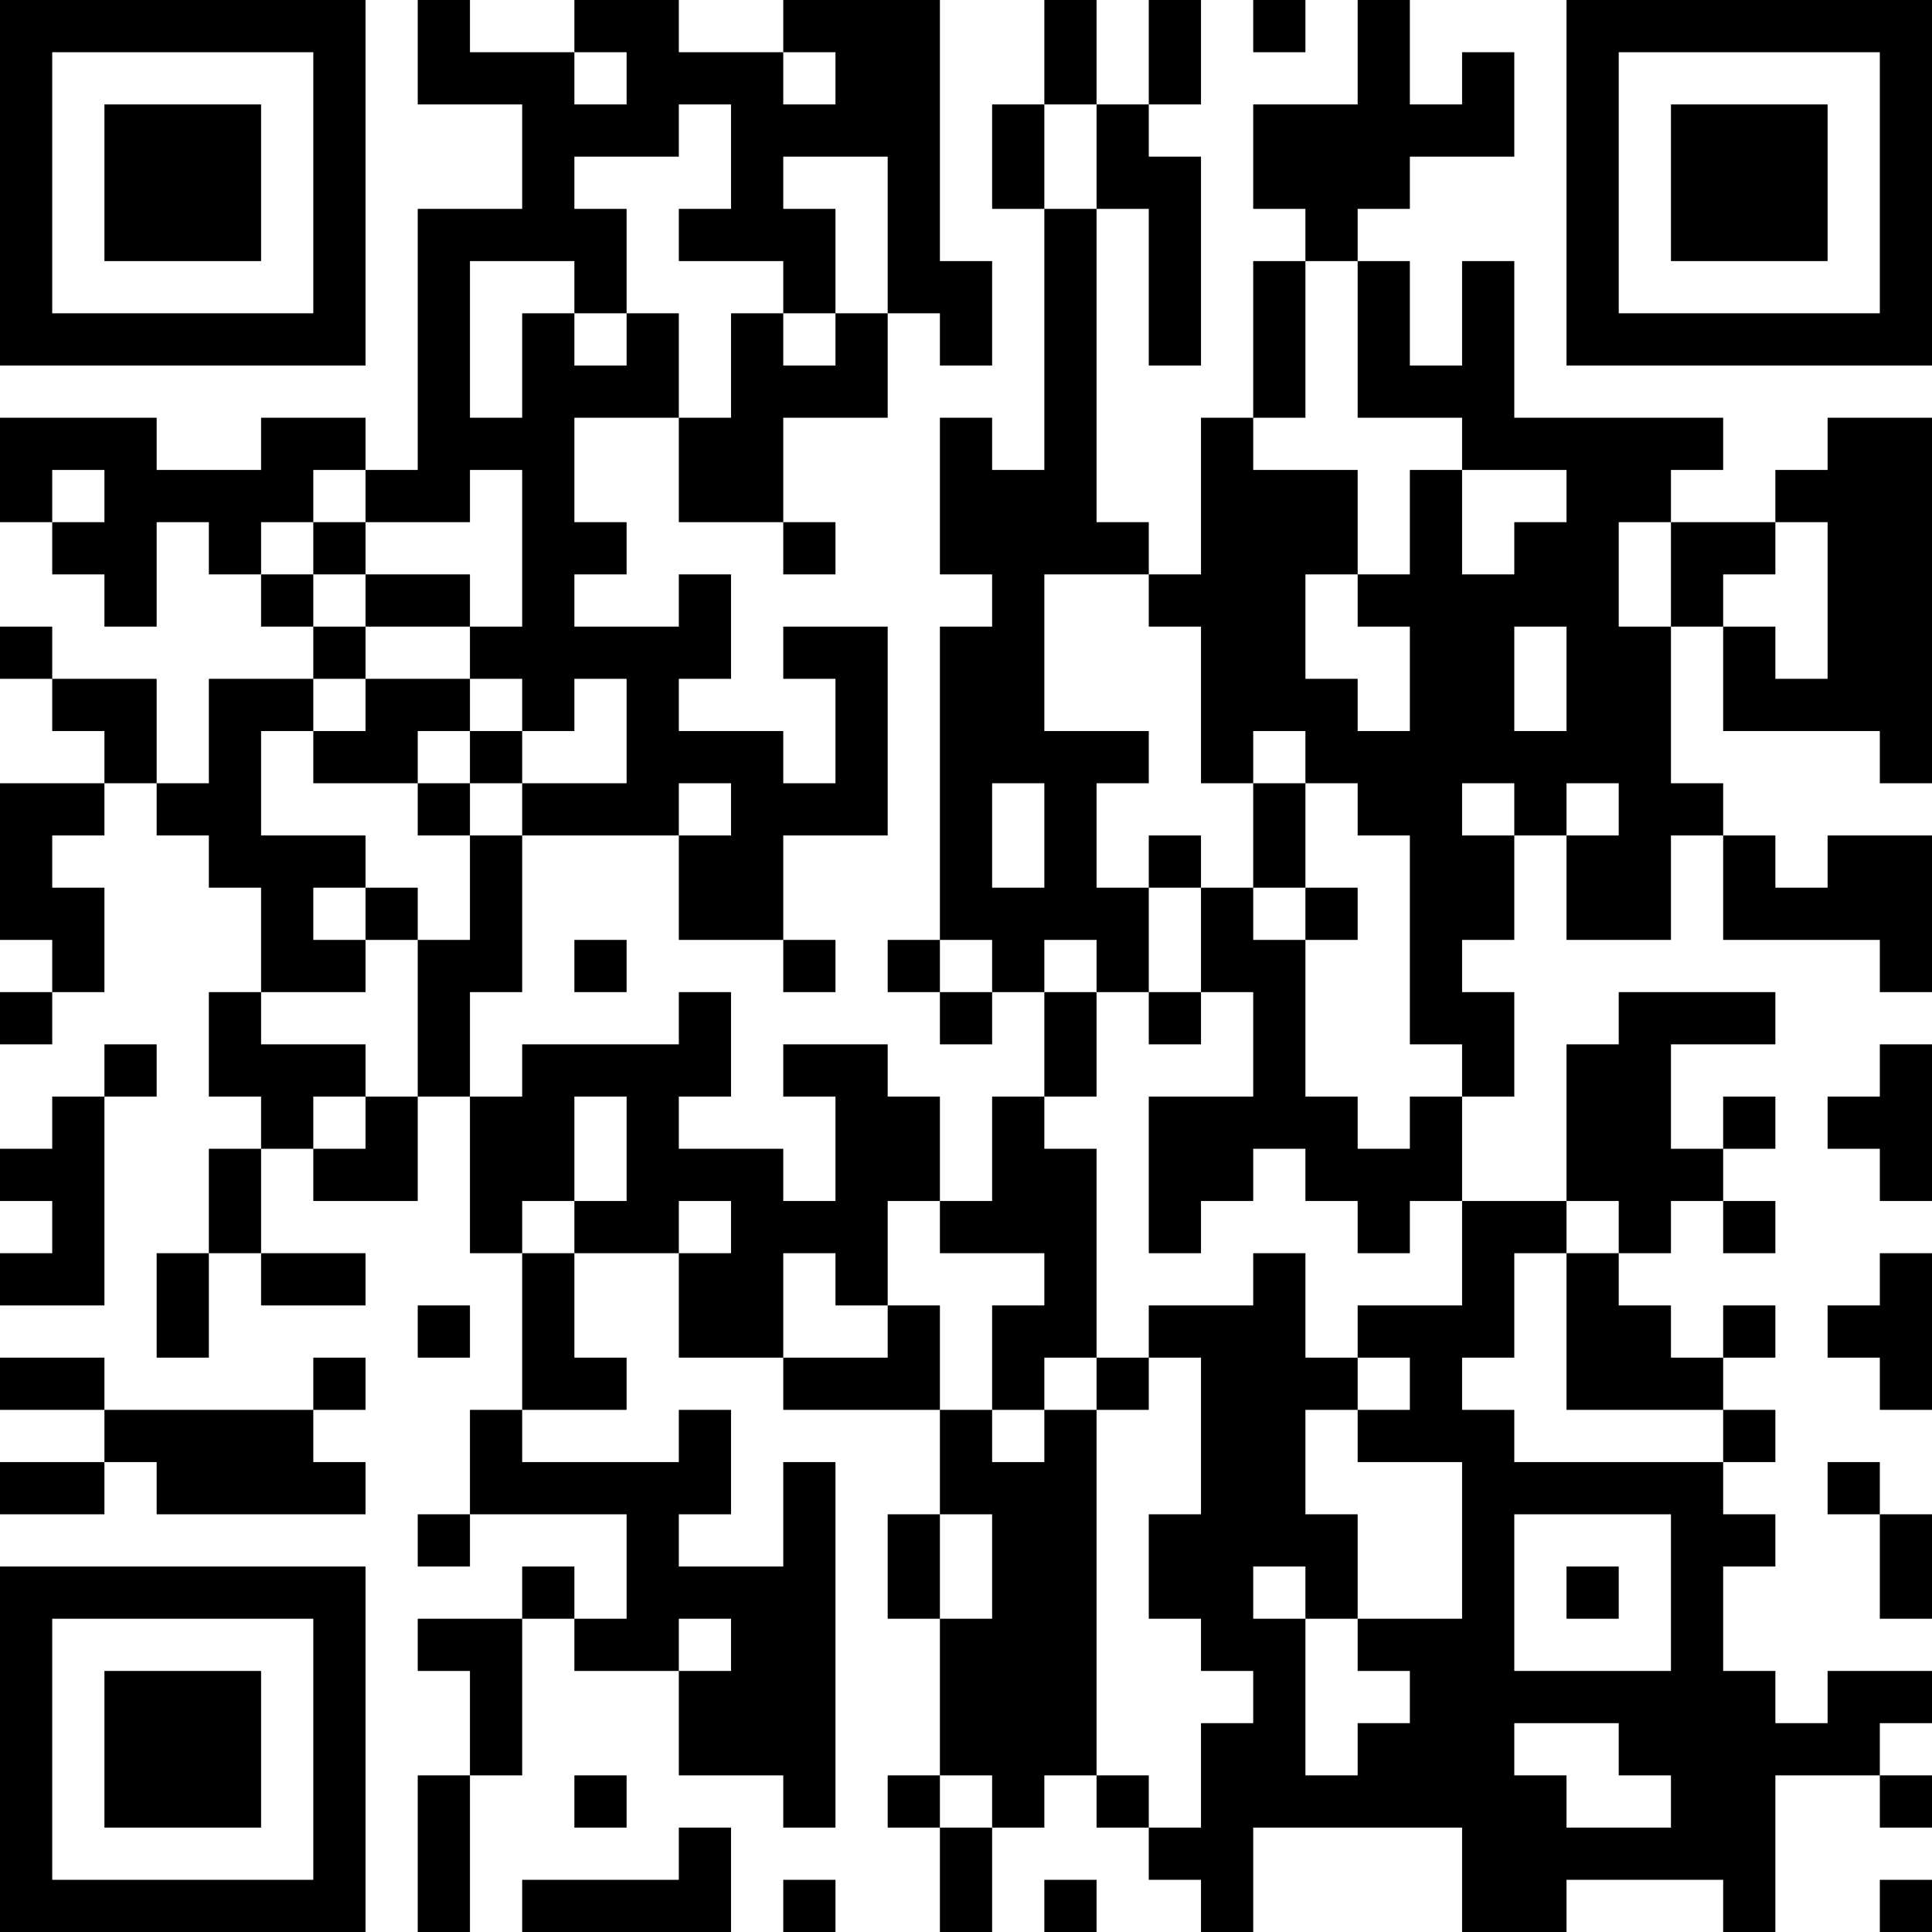 <?xml version="1.0" encoding="UTF-8"?>
<svg xmlns="http://www.w3.org/2000/svg" version="1.1" width="400" height="400" viewBox="0 0 400 400"><rect x="0" y="0" width="400" height="400" fill="#ffffff"/><g transform="scale(10.811)"><g transform="translate(0,0)"><path fill-rule="evenodd" d="M8 0L8 2L10 2L10 4L8 4L8 9L7 9L7 8L5 8L5 9L3 9L3 8L0 8L0 10L1 10L1 11L2 11L2 12L3 12L3 10L4 10L4 11L5 11L5 12L6 12L6 13L4 13L4 15L3 15L3 13L1 13L1 12L0 12L0 13L1 13L1 14L2 14L2 15L0 15L0 18L1 18L1 19L0 19L0 20L1 20L1 19L2 19L2 17L1 17L1 16L2 16L2 15L3 15L3 16L4 16L4 17L5 17L5 19L4 19L4 21L5 21L5 22L4 22L4 24L3 24L3 26L4 26L4 24L5 24L5 25L7 25L7 24L5 24L5 22L6 22L6 23L8 23L8 21L9 21L9 24L10 24L10 27L9 27L9 29L8 29L8 30L9 30L9 29L12 29L12 31L11 31L11 30L10 30L10 31L8 31L8 32L9 32L9 34L8 34L8 37L9 37L9 34L10 34L10 31L11 31L11 32L13 32L13 34L15 34L15 35L16 35L16 28L15 28L15 30L13 30L13 29L14 29L14 27L13 27L13 28L10 28L10 27L12 27L12 26L11 26L11 24L13 24L13 26L15 26L15 27L18 27L18 29L17 29L17 31L18 31L18 34L17 34L17 35L18 35L18 37L19 37L19 35L20 35L20 34L21 34L21 35L22 35L22 36L23 36L23 37L24 37L24 35L28 35L28 37L30 37L30 36L33 36L33 37L34 37L34 34L36 34L36 35L37 35L37 34L36 34L36 33L37 33L37 32L35 32L35 33L34 33L34 32L33 32L33 30L34 30L34 29L33 29L33 28L34 28L34 27L33 27L33 26L34 26L34 25L33 25L33 26L32 26L32 25L31 25L31 24L32 24L32 23L33 23L33 24L34 24L34 23L33 23L33 22L34 22L34 21L33 21L33 22L32 22L32 20L34 20L34 19L31 19L31 20L30 20L30 23L28 23L28 21L29 21L29 19L28 19L28 18L29 18L29 16L30 16L30 18L32 18L32 16L33 16L33 18L36 18L36 19L37 19L37 16L35 16L35 17L34 17L34 16L33 16L33 15L32 15L32 12L33 12L33 14L36 14L36 15L37 15L37 8L35 8L35 9L34 9L34 10L32 10L32 9L33 9L33 8L29 8L29 5L28 5L28 7L27 7L27 5L26 5L26 4L27 4L27 3L29 3L29 1L28 1L28 2L27 2L27 0L26 0L26 2L24 2L24 4L25 4L25 5L24 5L24 8L23 8L23 11L22 11L22 10L21 10L21 4L22 4L22 7L23 7L23 3L22 3L22 2L23 2L23 0L22 0L22 2L21 2L21 0L20 0L20 2L19 2L19 4L20 4L20 9L19 9L19 8L18 8L18 11L19 11L19 12L18 12L18 18L17 18L17 19L18 19L18 20L19 20L19 19L20 19L20 21L19 21L19 23L18 23L18 21L17 21L17 20L15 20L15 21L16 21L16 23L15 23L15 22L13 22L13 21L14 21L14 19L13 19L13 20L10 20L10 21L9 21L9 19L10 19L10 16L13 16L13 18L15 18L15 19L16 19L16 18L15 18L15 16L17 16L17 12L15 12L15 13L16 13L16 15L15 15L15 14L13 14L13 13L14 13L14 11L13 11L13 12L11 12L11 11L12 11L12 10L11 10L11 8L13 8L13 10L15 10L15 11L16 11L16 10L15 10L15 8L17 8L17 6L18 6L18 7L19 7L19 5L18 5L18 0L15 0L15 1L13 1L13 0L11 0L11 1L9 1L9 0ZM24 0L24 1L25 1L25 0ZM11 1L11 2L12 2L12 1ZM15 1L15 2L16 2L16 1ZM13 2L13 3L11 3L11 4L12 4L12 6L11 6L11 5L9 5L9 8L10 8L10 6L11 6L11 7L12 7L12 6L13 6L13 8L14 8L14 6L15 6L15 7L16 7L16 6L17 6L17 3L15 3L15 4L16 4L16 6L15 6L15 5L13 5L13 4L14 4L14 2ZM20 2L20 4L21 4L21 2ZM25 5L25 8L24 8L24 9L26 9L26 11L25 11L25 13L26 13L26 14L27 14L27 12L26 12L26 11L27 11L27 9L28 9L28 11L29 11L29 10L30 10L30 9L28 9L28 8L26 8L26 5ZM1 9L1 10L2 10L2 9ZM6 9L6 10L5 10L5 11L6 11L6 12L7 12L7 13L6 13L6 14L5 14L5 16L7 16L7 17L6 17L6 18L7 18L7 19L5 19L5 20L7 20L7 21L6 21L6 22L7 22L7 21L8 21L8 18L9 18L9 16L10 16L10 15L12 15L12 13L11 13L11 14L10 14L10 13L9 13L9 12L10 12L10 9L9 9L9 10L7 10L7 9ZM6 10L6 11L7 11L7 12L9 12L9 11L7 11L7 10ZM31 10L31 12L32 12L32 10ZM34 10L34 11L33 11L33 12L34 12L34 13L35 13L35 10ZM20 11L20 14L22 14L22 15L21 15L21 17L22 17L22 19L21 19L21 18L20 18L20 19L21 19L21 21L20 21L20 22L21 22L21 26L20 26L20 27L19 27L19 25L20 25L20 24L18 24L18 23L17 23L17 25L16 25L16 24L15 24L15 26L17 26L17 25L18 25L18 27L19 27L19 28L20 28L20 27L21 27L21 34L22 34L22 35L23 35L23 33L24 33L24 32L23 32L23 31L22 31L22 29L23 29L23 26L22 26L22 25L24 25L24 24L25 24L25 26L26 26L26 27L25 27L25 29L26 29L26 31L25 31L25 30L24 30L24 31L25 31L25 34L26 34L26 33L27 33L27 32L26 32L26 31L28 31L28 28L26 28L26 27L27 27L27 26L26 26L26 25L28 25L28 23L27 23L27 24L26 24L26 23L25 23L25 22L24 22L24 23L23 23L23 24L22 24L22 21L24 21L24 19L23 19L23 17L24 17L24 18L25 18L25 21L26 21L26 22L27 22L27 21L28 21L28 20L27 20L27 16L26 16L26 15L25 15L25 14L24 14L24 15L23 15L23 12L22 12L22 11ZM29 12L29 14L30 14L30 12ZM7 13L7 14L6 14L6 15L8 15L8 16L9 16L9 15L10 15L10 14L9 14L9 13ZM8 14L8 15L9 15L9 14ZM13 15L13 16L14 16L14 15ZM19 15L19 17L20 17L20 15ZM24 15L24 17L25 17L25 18L26 18L26 17L25 17L25 15ZM28 15L28 16L29 16L29 15ZM30 15L30 16L31 16L31 15ZM22 16L22 17L23 17L23 16ZM7 17L7 18L8 18L8 17ZM11 18L11 19L12 19L12 18ZM18 18L18 19L19 19L19 18ZM22 19L22 20L23 20L23 19ZM2 20L2 21L1 21L1 22L0 22L0 23L1 23L1 24L0 24L0 25L2 25L2 21L3 21L3 20ZM36 20L36 21L35 21L35 22L36 22L36 23L37 23L37 20ZM11 21L11 23L10 23L10 24L11 24L11 23L12 23L12 21ZM13 23L13 24L14 24L14 23ZM30 23L30 24L29 24L29 26L28 26L28 27L29 27L29 28L33 28L33 27L30 27L30 24L31 24L31 23ZM36 24L36 25L35 25L35 26L36 26L36 27L37 27L37 24ZM8 25L8 26L9 26L9 25ZM0 26L0 27L2 27L2 28L0 28L0 29L2 29L2 28L3 28L3 29L7 29L7 28L6 28L6 27L7 27L7 26L6 26L6 27L2 27L2 26ZM21 26L21 27L22 27L22 26ZM35 28L35 29L36 29L36 31L37 31L37 29L36 29L36 28ZM18 29L18 31L19 31L19 29ZM29 29L29 32L32 32L32 29ZM30 30L30 31L31 31L31 30ZM13 31L13 32L14 32L14 31ZM29 33L29 34L30 34L30 35L32 35L32 34L31 34L31 33ZM11 34L11 35L12 35L12 34ZM18 34L18 35L19 35L19 34ZM13 35L13 36L10 36L10 37L14 37L14 35ZM15 36L15 37L16 37L16 36ZM20 36L20 37L21 37L21 36ZM36 36L36 37L37 37L37 36ZM0 0L0 7L7 7L7 0ZM1 1L1 6L6 6L6 1ZM2 2L2 5L5 5L5 2ZM30 0L30 7L37 7L37 0ZM31 1L31 6L36 6L36 1ZM32 2L32 5L35 5L35 2ZM0 30L0 37L7 37L7 30ZM1 31L1 36L6 36L6 31ZM2 32L2 35L5 35L5 32Z" fill="#000000"/></g></g></svg>
